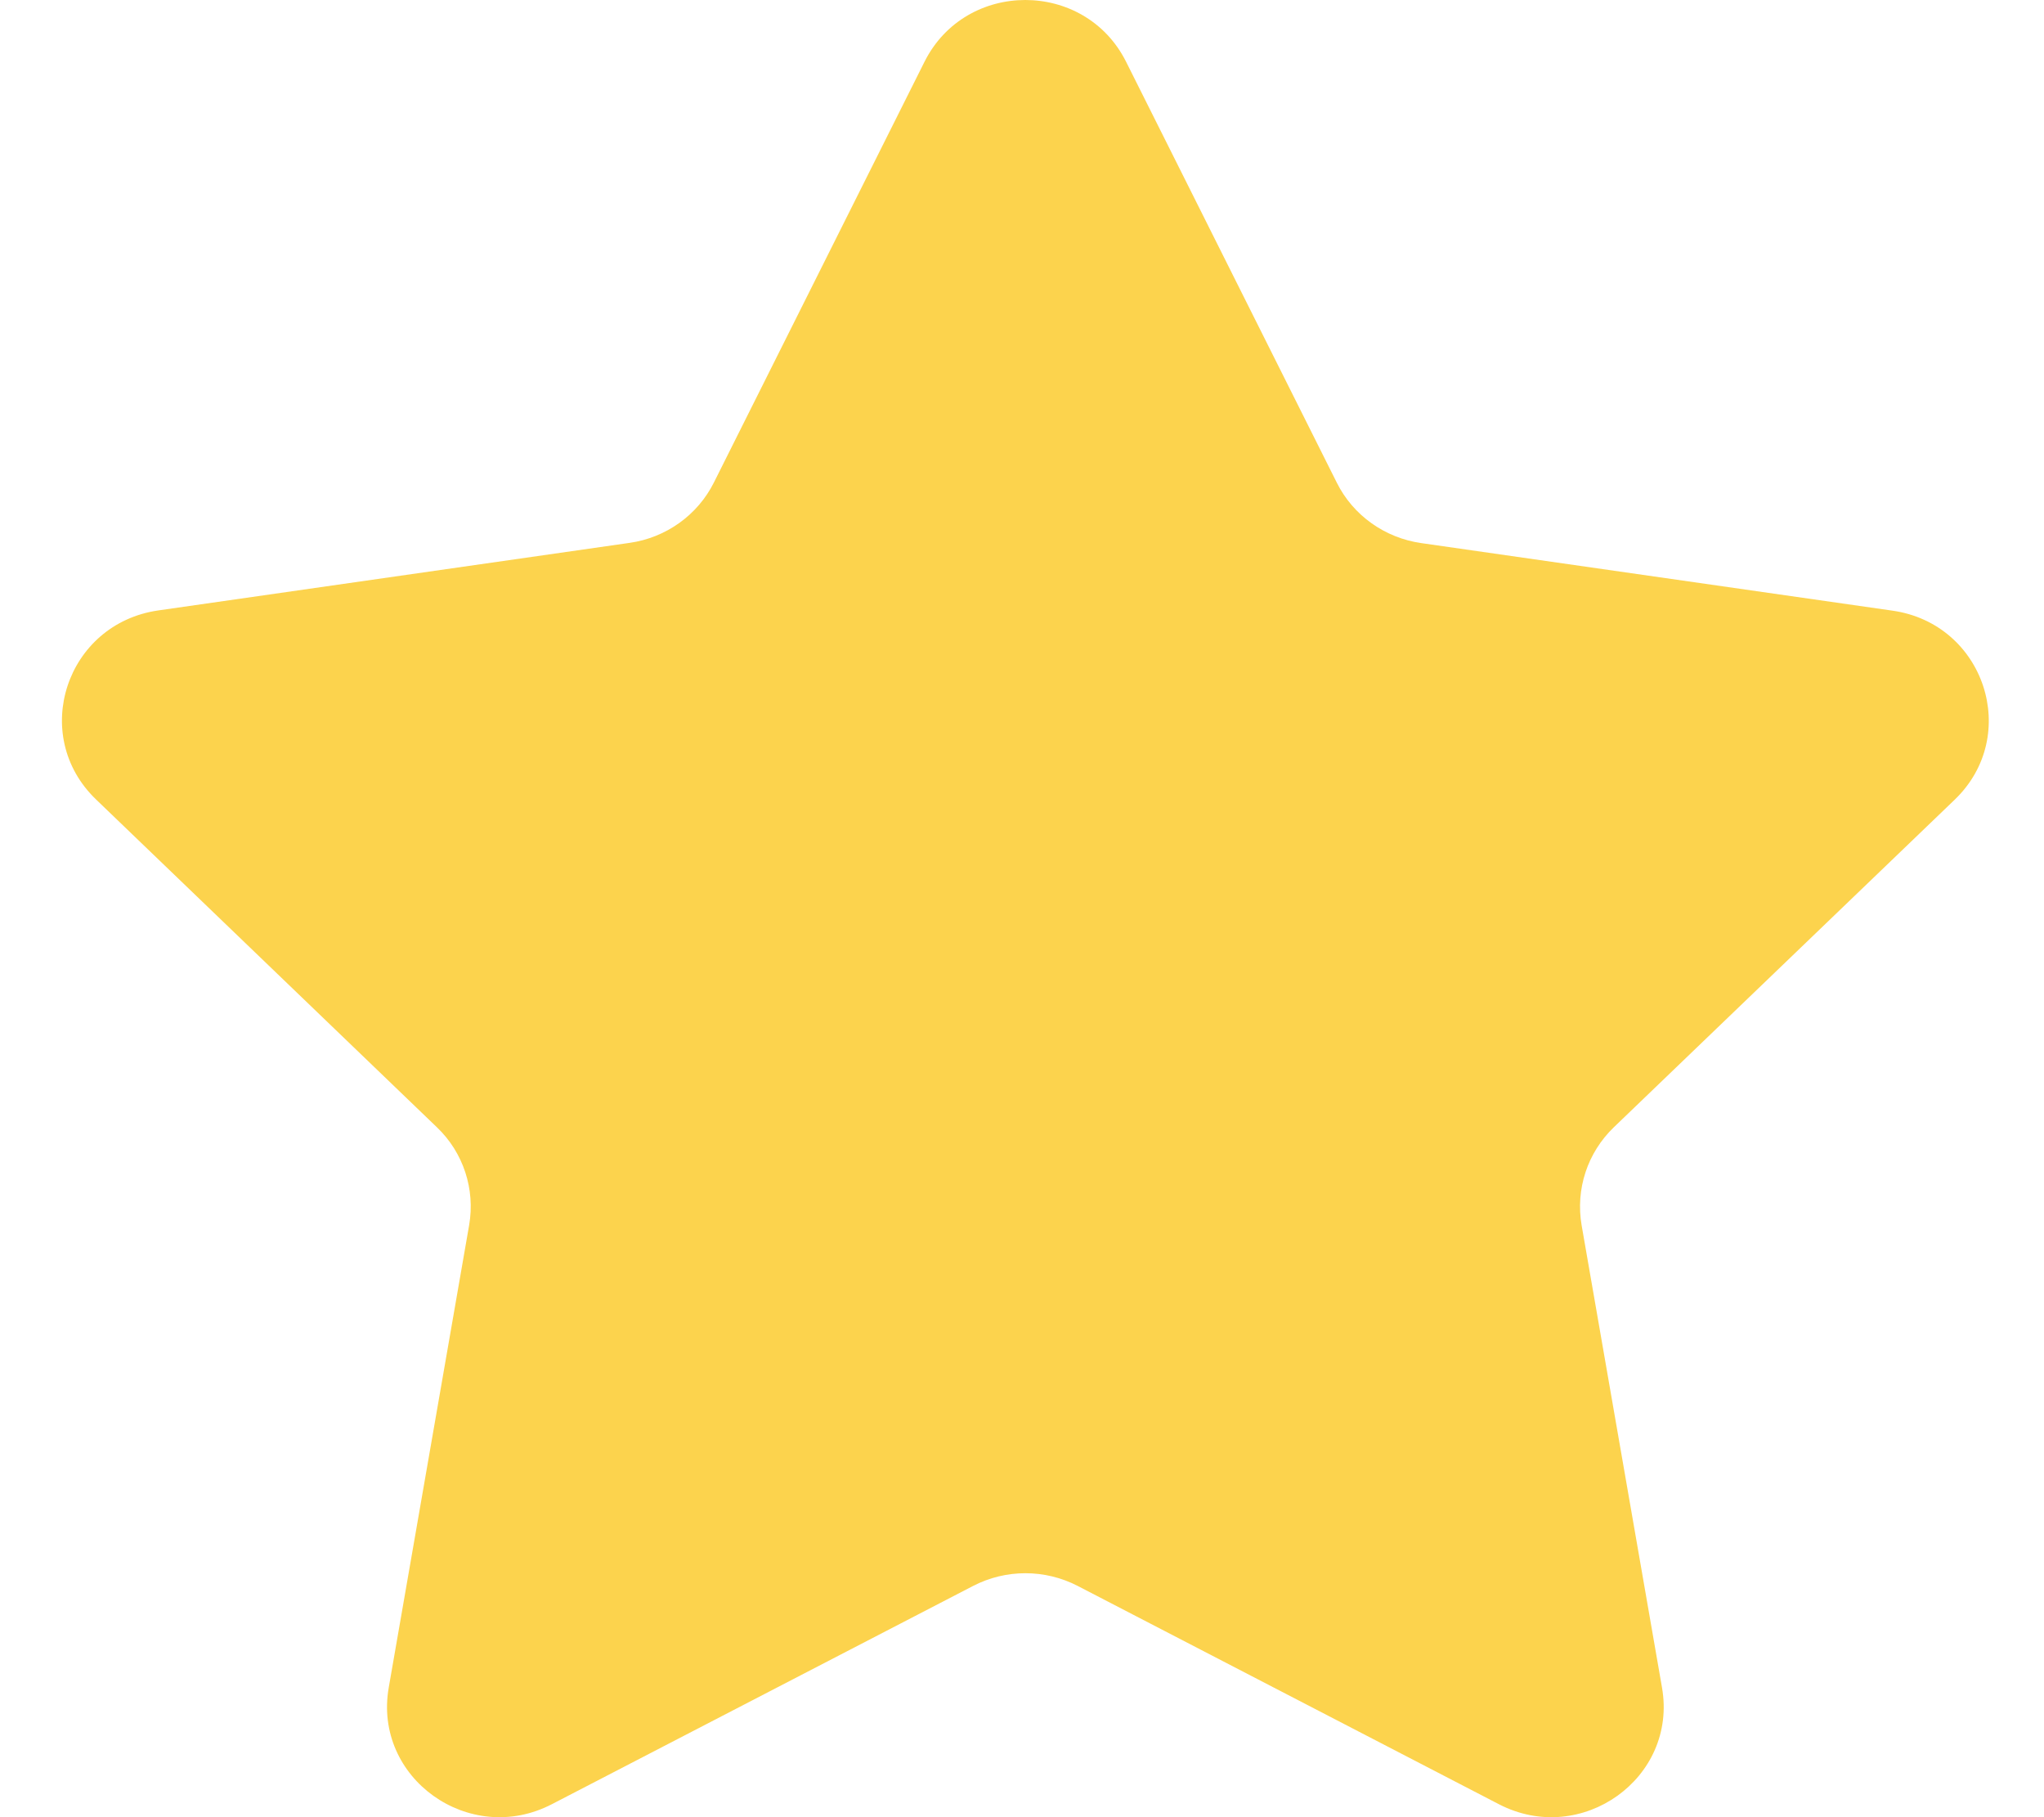 <svg width="27" height="24" viewBox="0 0 27 24" fill="none" xmlns="http://www.w3.org/2000/svg">
<g clip-path="url(#clip0_2316_28382)">
<path d="M14.875 0.816L17.658 6.374C17.873 6.807 18.294 7.105 18.775 7.173L24.998 8.065C26.215 8.238 26.702 9.714 25.821 10.561L21.319 14.887C20.968 15.224 20.811 15.707 20.892 16.181L21.954 22.288C22.163 23.483 20.89 24.393 19.8 23.829L14.236 20.946C13.803 20.722 13.286 20.722 12.854 20.946L7.289 23.829C6.2 24.393 4.926 23.483 5.135 22.288L6.197 16.181C6.279 15.707 6.121 15.221 5.77 14.887L1.268 10.558C0.388 9.711 0.872 8.238 2.091 8.062L8.315 7.17C8.799 7.102 9.217 6.801 9.431 6.371L12.212 0.816C12.757 -0.272 14.33 -0.272 14.875 0.816Z" fill="#FCD34D"/>
</g>
<defs>
<clipPath id="clip0_2316_28382">
<rect width="25.454" height="24" fill="white" transform="translate(0.818)"/>
</clipPath>
</defs>
</svg>
